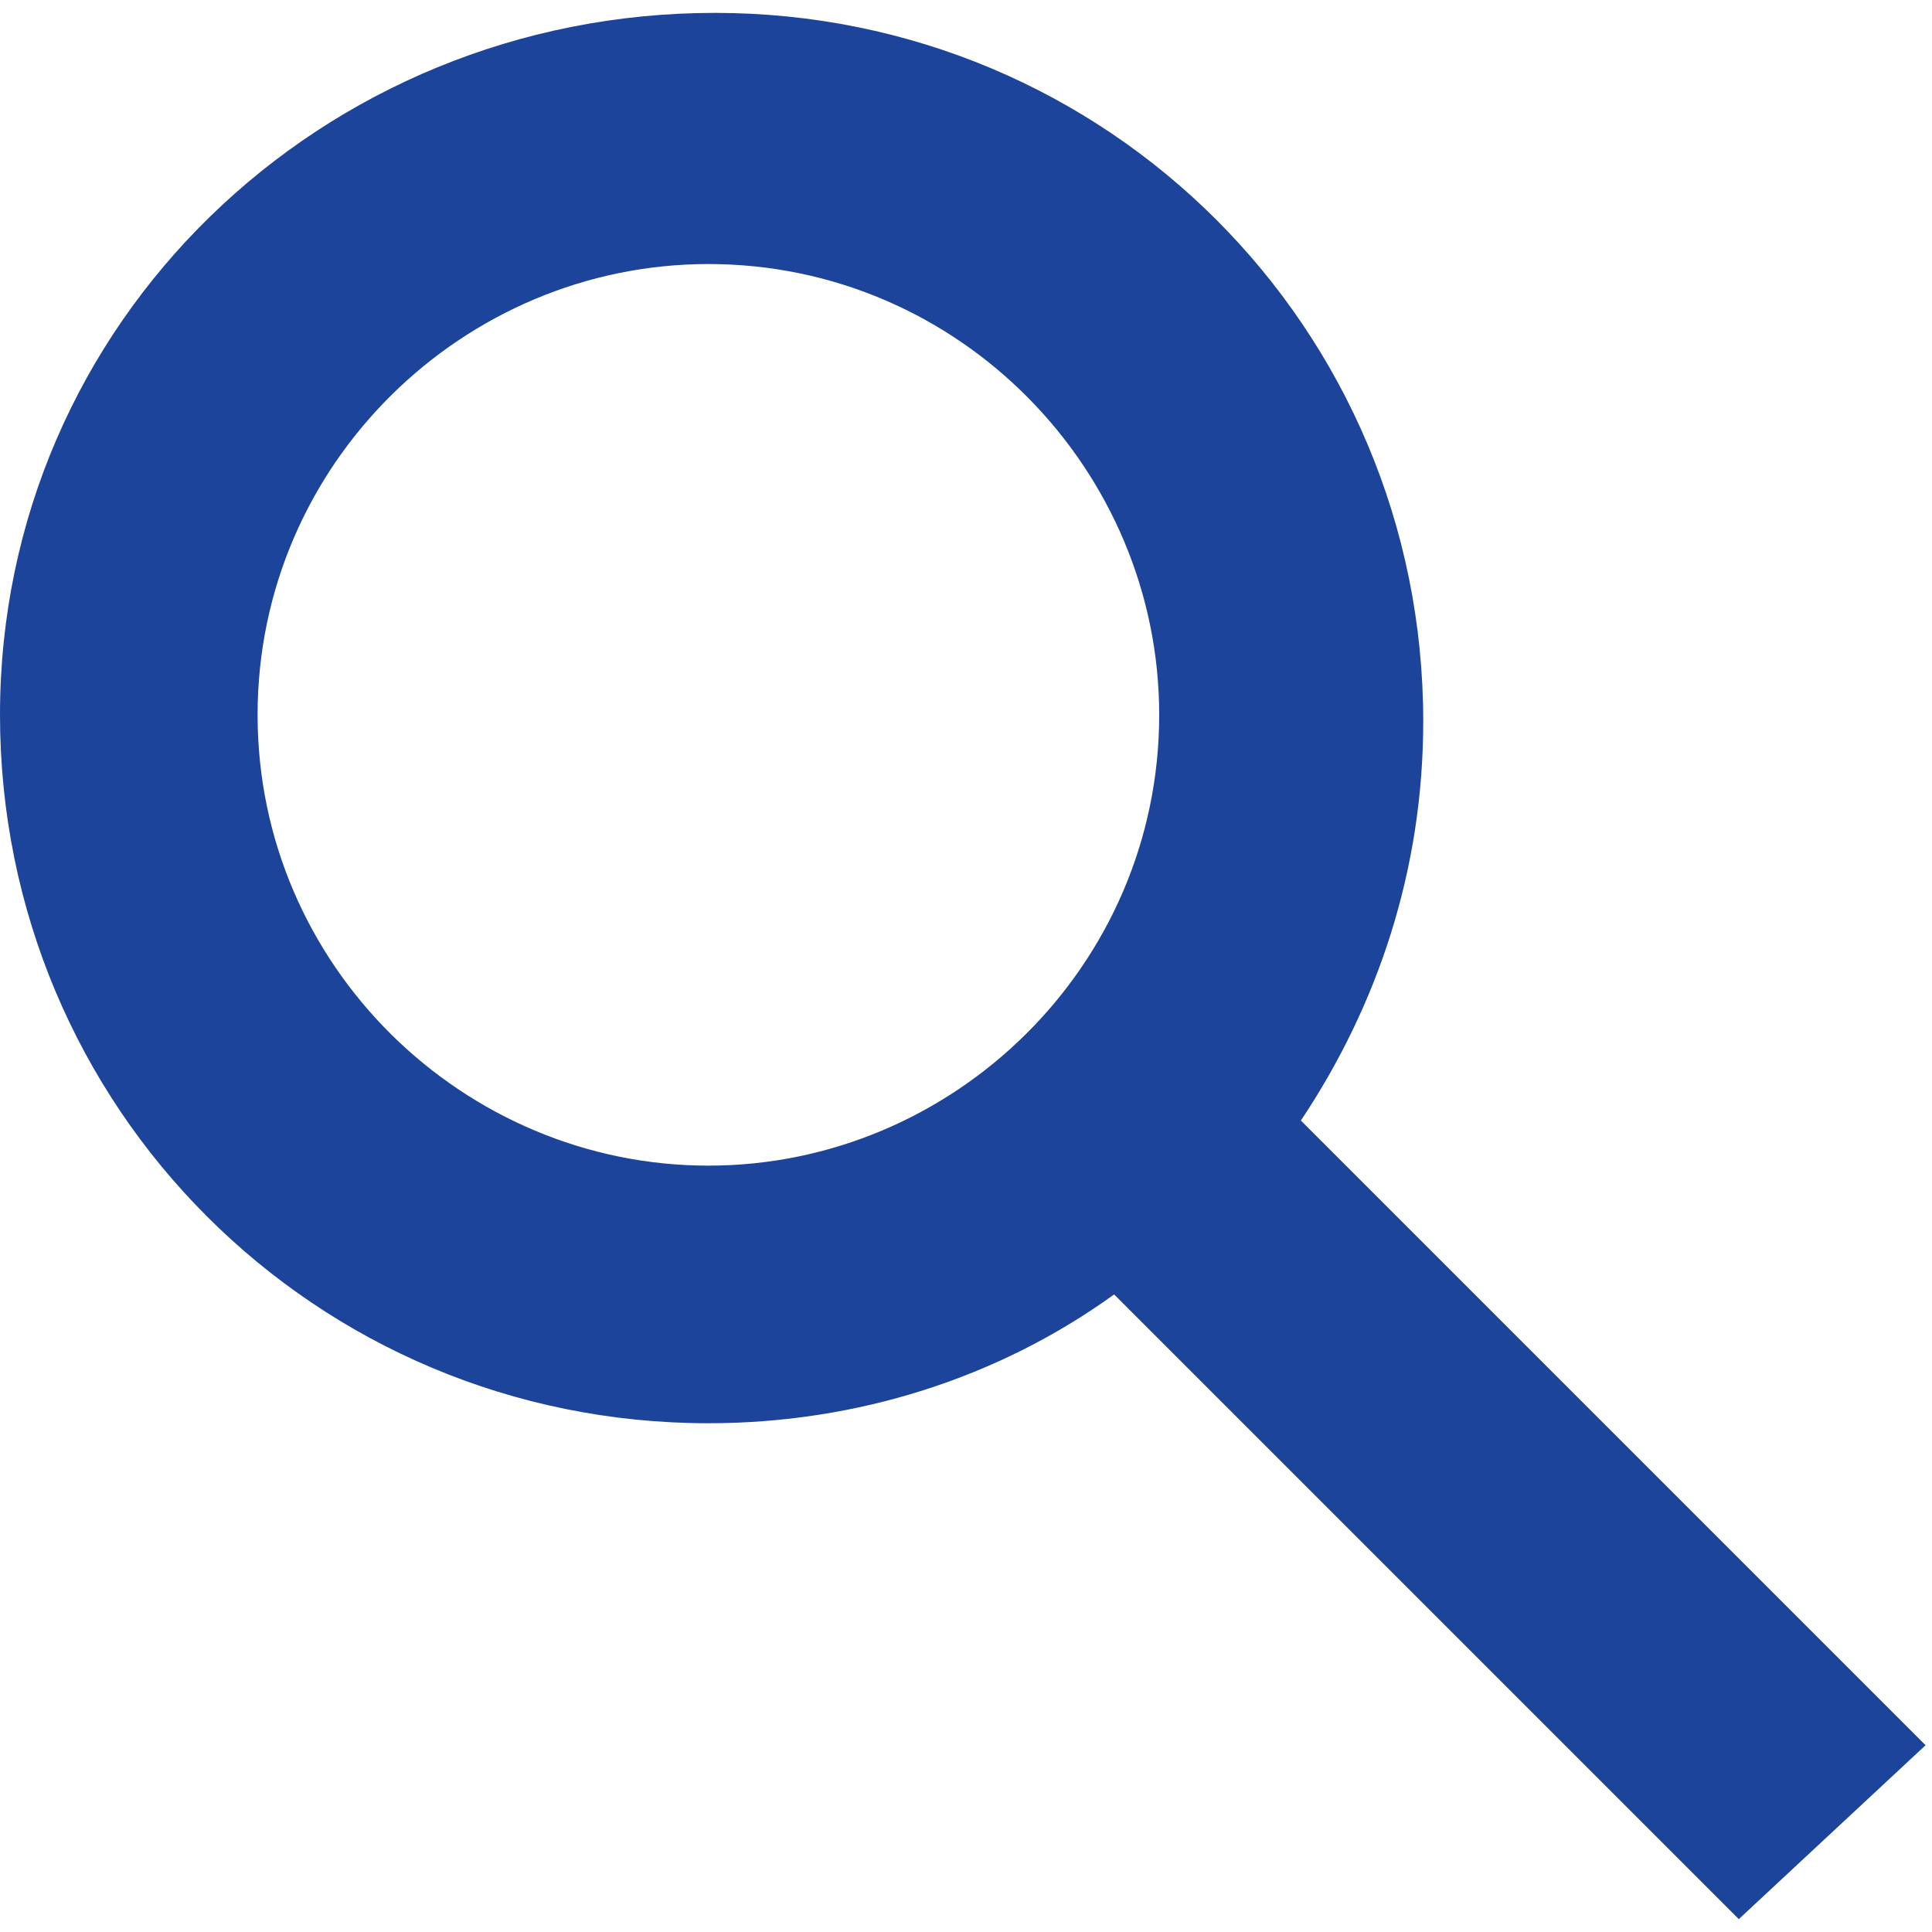 <?xml version="1.0" encoding="utf-8"?>
<!-- Generator: Adobe Illustrator 25.2.1, SVG Export Plug-In . SVG Version: 6.00 Build 0)  -->
<svg version="1.1" xmlns="http://www.w3.org/2000/svg" xmlns:xlink="http://www.w3.org/1999/xlink" x="0px" y="0px"
	 viewBox="0 0 30 30" style="enable-background:new 0 0 30 30;" xml:space="preserve">
<style type="text/css">
	.st0{display:none;}
	.st1{display:inline;}
	.st2{display:inline;fill:#FFFFFF;}
	.st3{fill:#1C449B;}
</style>
<g id="Layer_1" class="st0">
	<path class="st1" d="M18.1,15.6c2.7-3.8,2.3-9.2-1.1-12.7c-3.8-3.8-10.1-3.8-14,0c-3.8,3.8-3.8,10.1,0,14c1.9,1.9,4.5,2.9,7,2.9
		c2,0,3.9-0.6,5.6-1.7l11.8,11.8l2.5-2.5L18.1,15.6z M14.5,14.4c-2.5,2.5-6.5,2.5-9,0C3,12,3,7.9,5.5,5.4C6.7,4.1,8.3,3.5,10,3.5
		s3.3,0.6,4.5,1.9C16.9,7.9,16.9,11.9,14.5,14.4z"/>
</g>
<g id="Layer_2" class="st0">
	<circle class="st1" cx="11" cy="11" r="11"/>
	<circle class="st2" cx="11" cy="11" r="7"/>
	<rect x="14.4" y="20.6" transform="matrix(0.707 0.707 -0.707 0.707 22.563 -9.359)" class="st1" width="16.4" height="4"/>
</g>
<g id="Layer_2_copy">
	<path class="st3" d="M29.9,27.1l-9.7-9.7c1.2-1.8,1.9-3.9,1.9-6.2c0-6.1-4.9-11-11-11S0,5,0,11.1s4.9,11,11,11c2.3,0,4.5-0.7,6.3-2
		l9.7,9.7L29.9,27.1z M4,11.1c0-3.9,3.2-7,7-7c3.9,0,7,3.2,7,7c0,3.9-3.2,7-7,7C7.2,18.1,4,15,4,11.1z"/>
</g>
</svg>